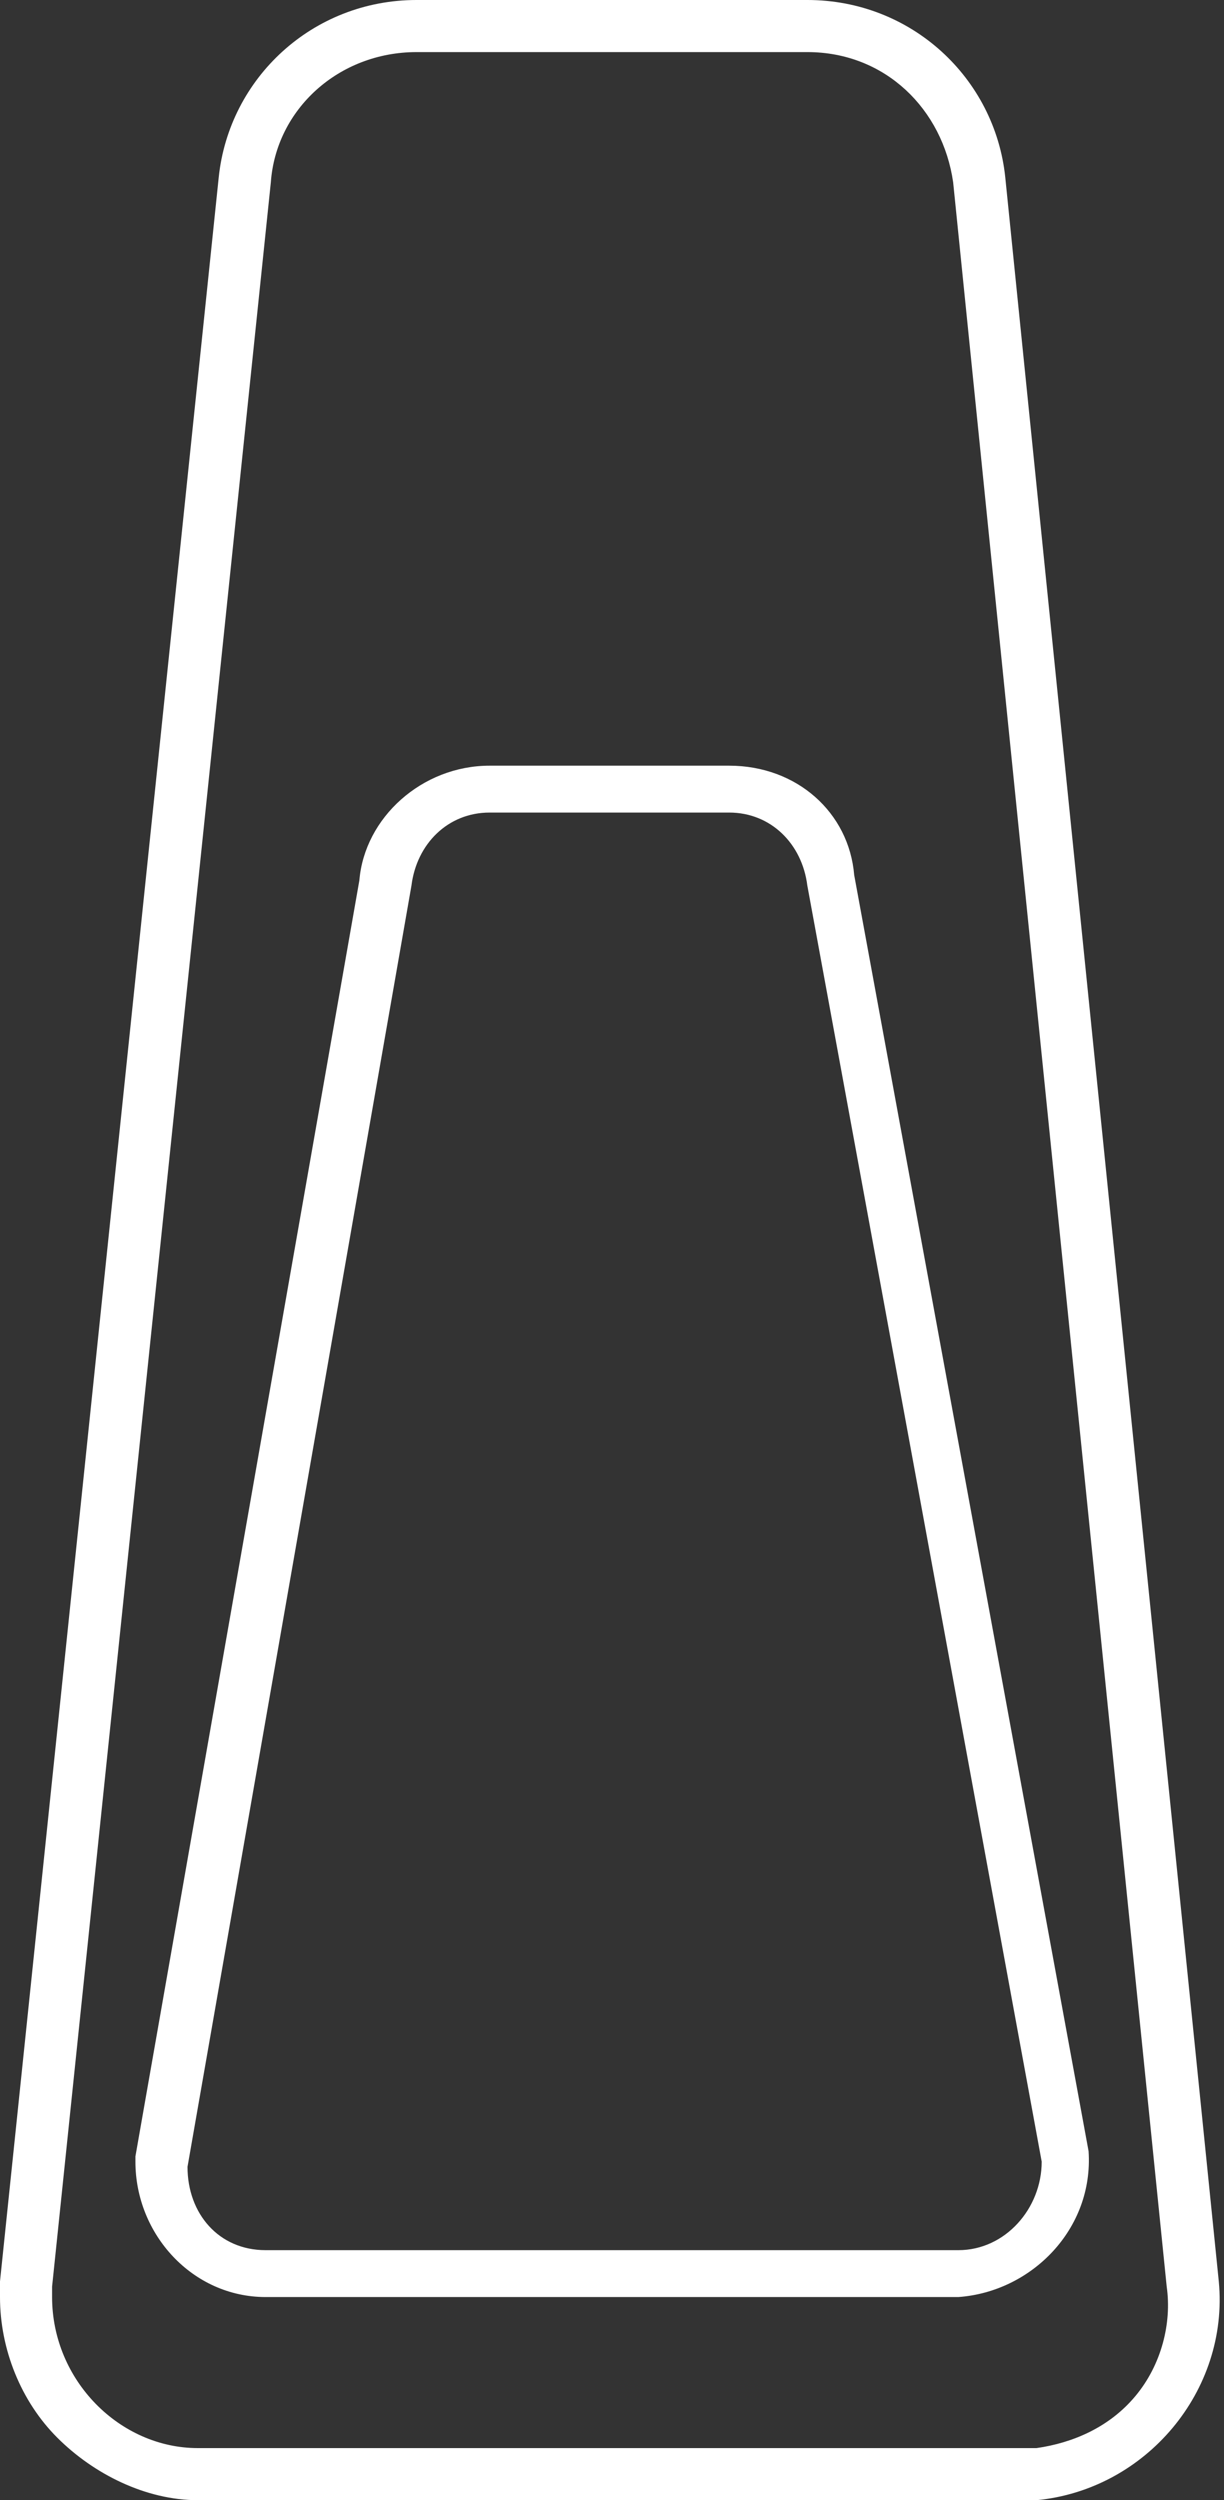 <?xml version="1.0" encoding="utf-8"?>
<!-- Generator: Adobe Illustrator 23.0.6, SVG Export Plug-In . SVG Version: 6.00 Build 0)  -->
<svg version="1.1" id="Livello_1" xmlns="http://www.w3.org/2000/svg" xmlns:xlink="http://www.w3.org/1999/xlink" x="0px" y="0px"
	 viewBox="0 0 23.5 48" style="enable-background:new 0 0 23.5 48;" xml:space="preserve">
<rect x="0" y="0" width="23.5" height="48" fill="#333333" stroke="none"/>
<style type="text/css">
	.st0{fill:#FFFFFF;}
</style>
<path class="st0" d="M19.3,3.4C19.1,1.5,17.5,0,15.5,0H8C6,0,4.4,1.5,4.2,3.4L0,43.8c0,0.1,0,0.2,0,0.3c0,1,0.4,2,1.1,2.7
	S2.8,48,3.8,48h15.8c0.1,0,0.2,0,0.3,0c2.1-0.2,3.7-2.1,3.5-4.2L19.3,3.4z M21.8,46c-0.5,0.6-1.2,0.9-1.9,1c-0.1,0-0.1,0-0.2,0H3.8
	C2.3,47,1,45.7,1,44.1C1,44,1,44,1,43.9L5.2,3.5C5.3,2.1,6.5,1,8,1h7.5c1.5,0,2.6,1.1,2.8,2.5l4.1,40.4C22.5,44.6,22.3,45.4,21.8,46
	z M14,14.7H9.4c-1.3,0-2.4,1-2.5,2.2L2.6,41.4v0.1c0,1.4,1.1,2.6,2.5,2.6h13.3l0,0c1.4-0.1,2.6-1.3,2.5-2.8l-4.5-24.5
	C16.3,15.6,15.3,14.7,14,14.7z M18.4,43.2H5.1c-0.9,0-1.5-0.7-1.5-1.6L7.9,17c0.1-0.8,0.7-1.4,1.5-1.4H14c0.8,0,1.4,0.6,1.5,1.4
	L20,41.5C20,42.4,19.3,43.2,18.4,43.2z"/>
</svg>
